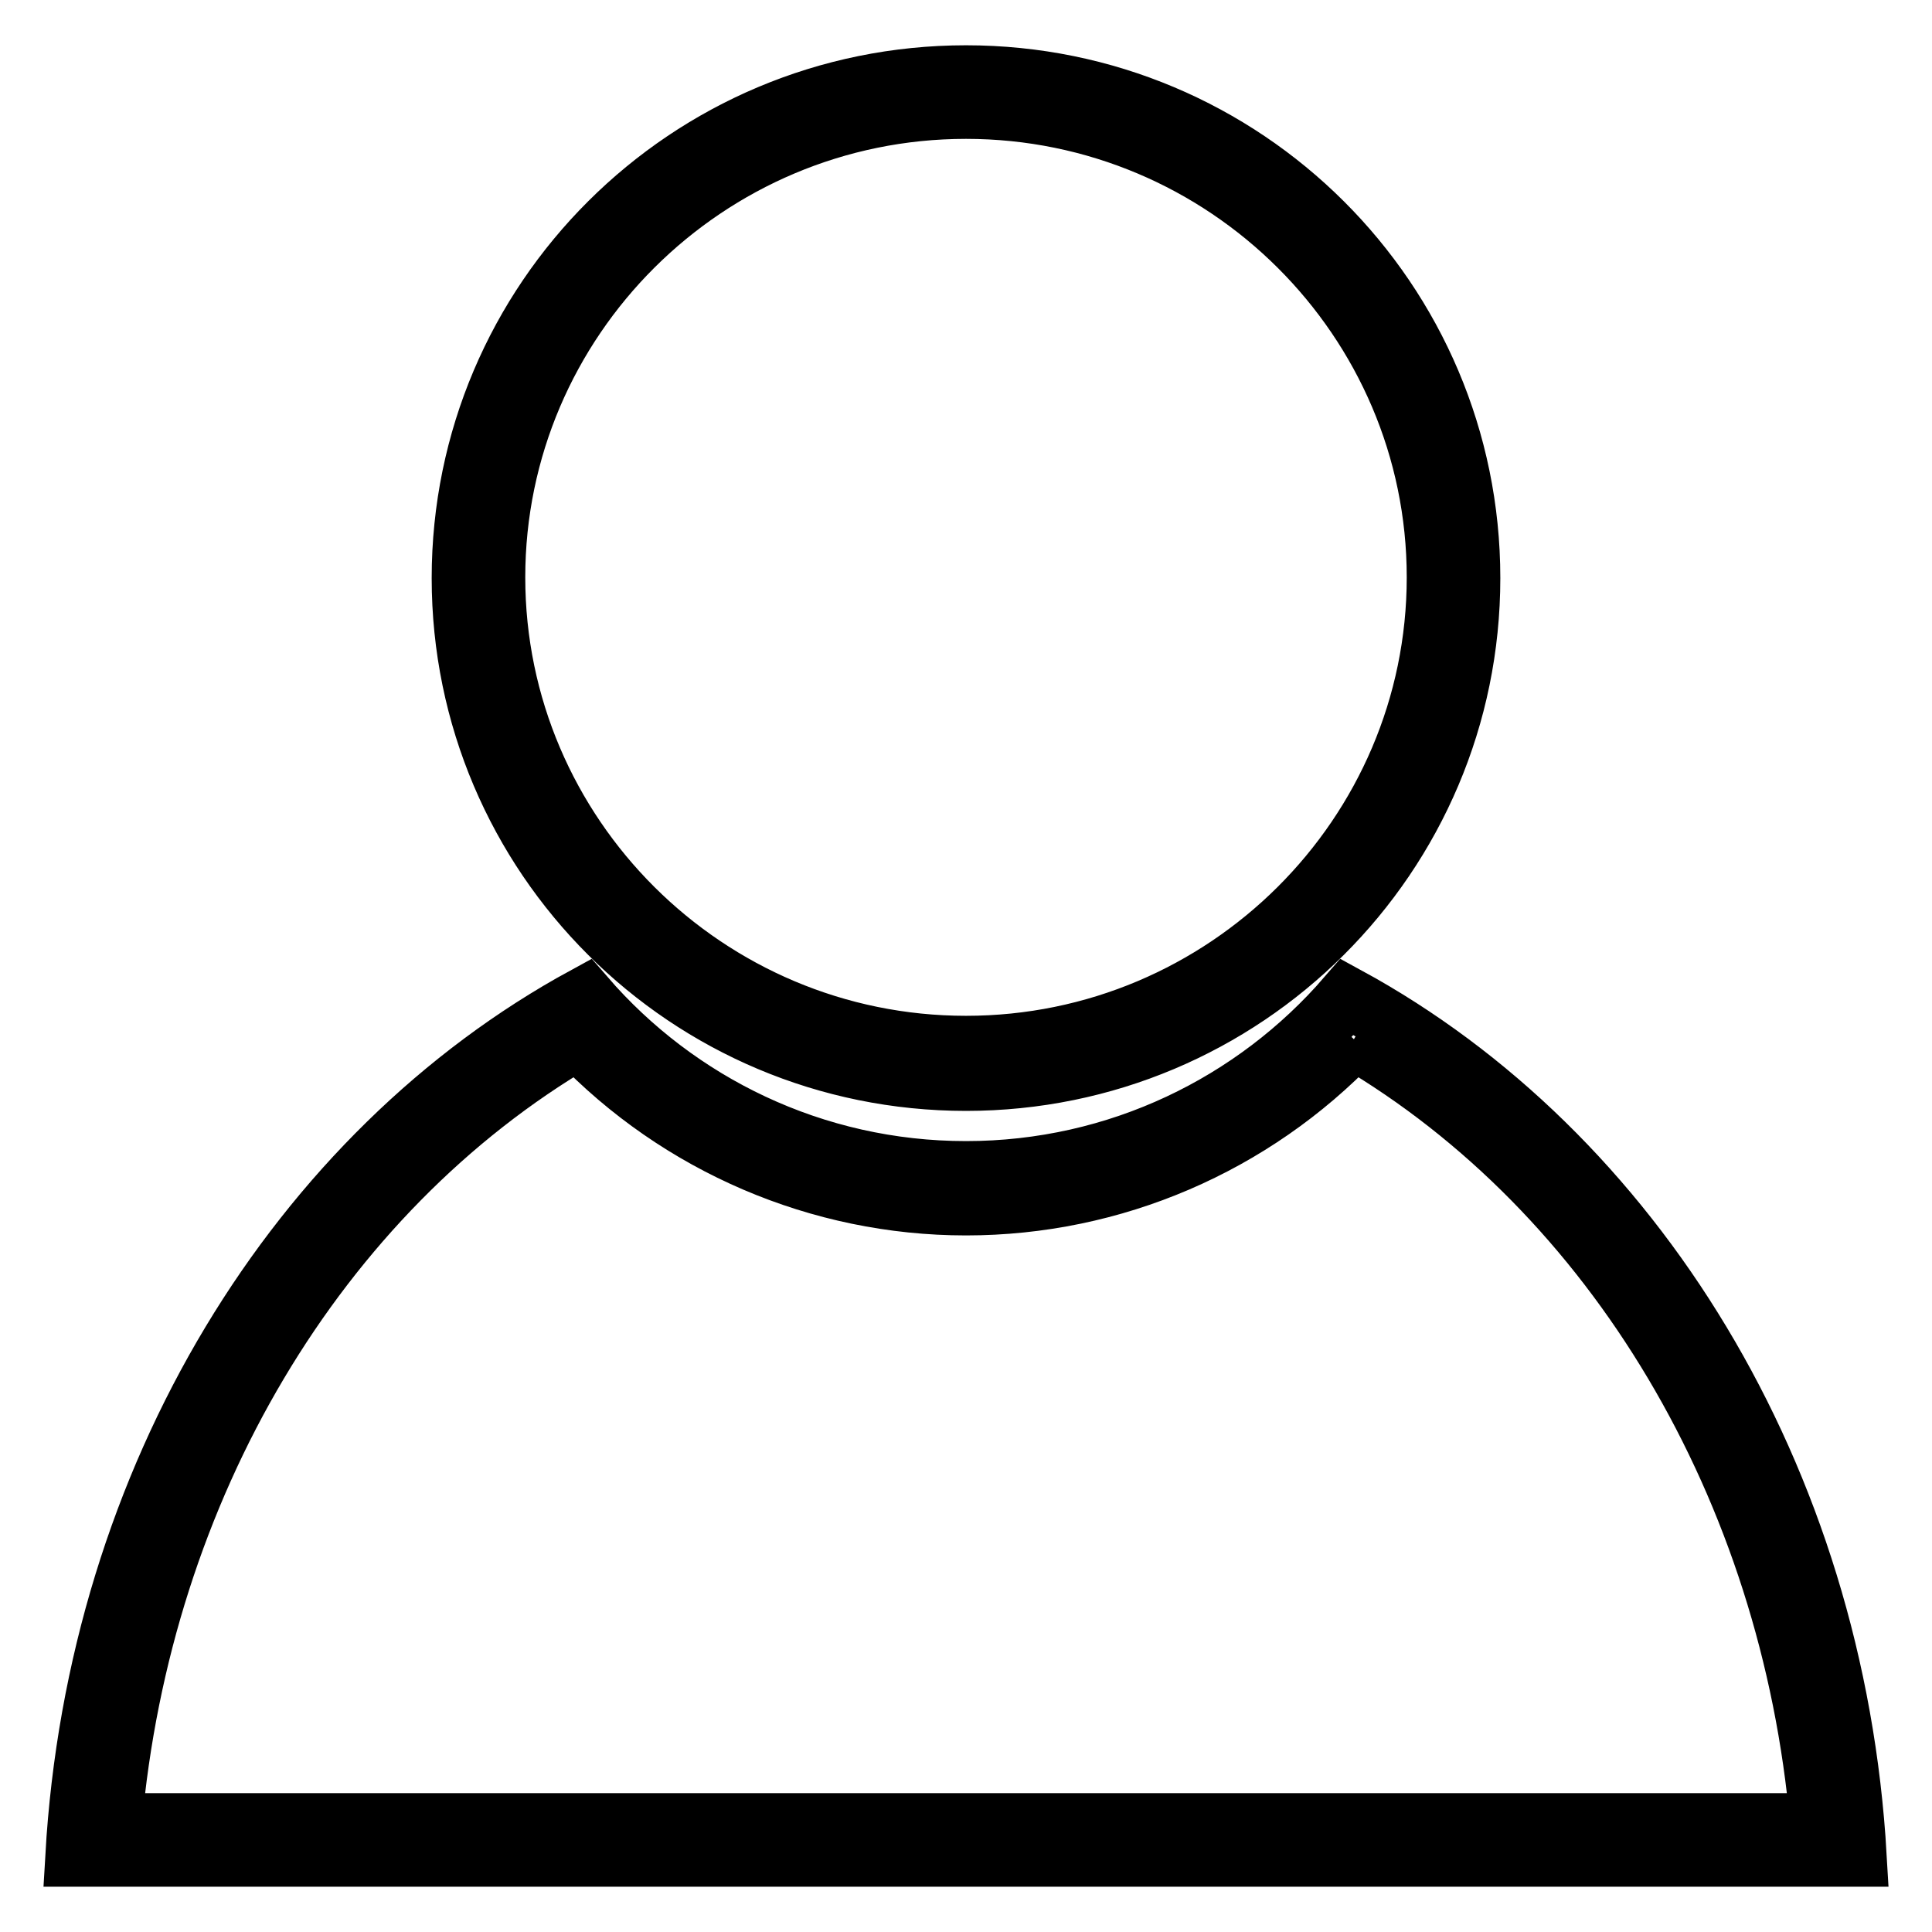 <?xml version="1.0" encoding="utf-8"?>
<!-- Svg Vector Icons : http://www.onlinewebfonts.com/icon -->
<!DOCTYPE svg PUBLIC "-//W3C//DTD SVG 1.1//EN" "http://www.w3.org/Graphics/SVG/1.1/DTD/svg11.dtd">
<svg version="1.1" xmlns="http://www.w3.org/2000/svg" xmlns:xlink="http://www.w3.org/1999/xlink" x="0px" y="0px" viewBox="0 0 256 256" enable-background="new 0 0 256 256" xml:space="preserve">
<g> <path stroke-width="8" fill-opacity="0" stroke="#000000"  d="M179.4,137.7c34.6,20.3,57.9,59.5,61.8,103.9H14.8C18.7,197.2,42,158,76.6,137.7c13.4,14,32,22,51.4,22 C147.5,159.7,166,151.7,179.4,137.7 M178.5,132.1c-12.2,14.1-30.3,23.1-50.5,23.1c-20.2,0-38.3-9-50.5-23.1 C39.7,152.7,12.9,195.6,10,246h236C243.1,195.6,216.3,152.7,178.5,132.1L178.5,132.1z M128,14.4c34.4,0,62.4,27.9,62.4,62.1 s-28,62.1-62.4,62.1c-34.4,0-62.4-27.9-62.4-62.1S93.6,14.4,128,14.4 M128,10c-36.9,0-66.8,29.8-66.8,66.6 c0,36.8,29.9,66.6,66.8,66.6c36.9,0,66.8-29.8,66.8-66.6C194.8,39.8,164.9,10,128,10L128,10z"/></g>
</svg>
